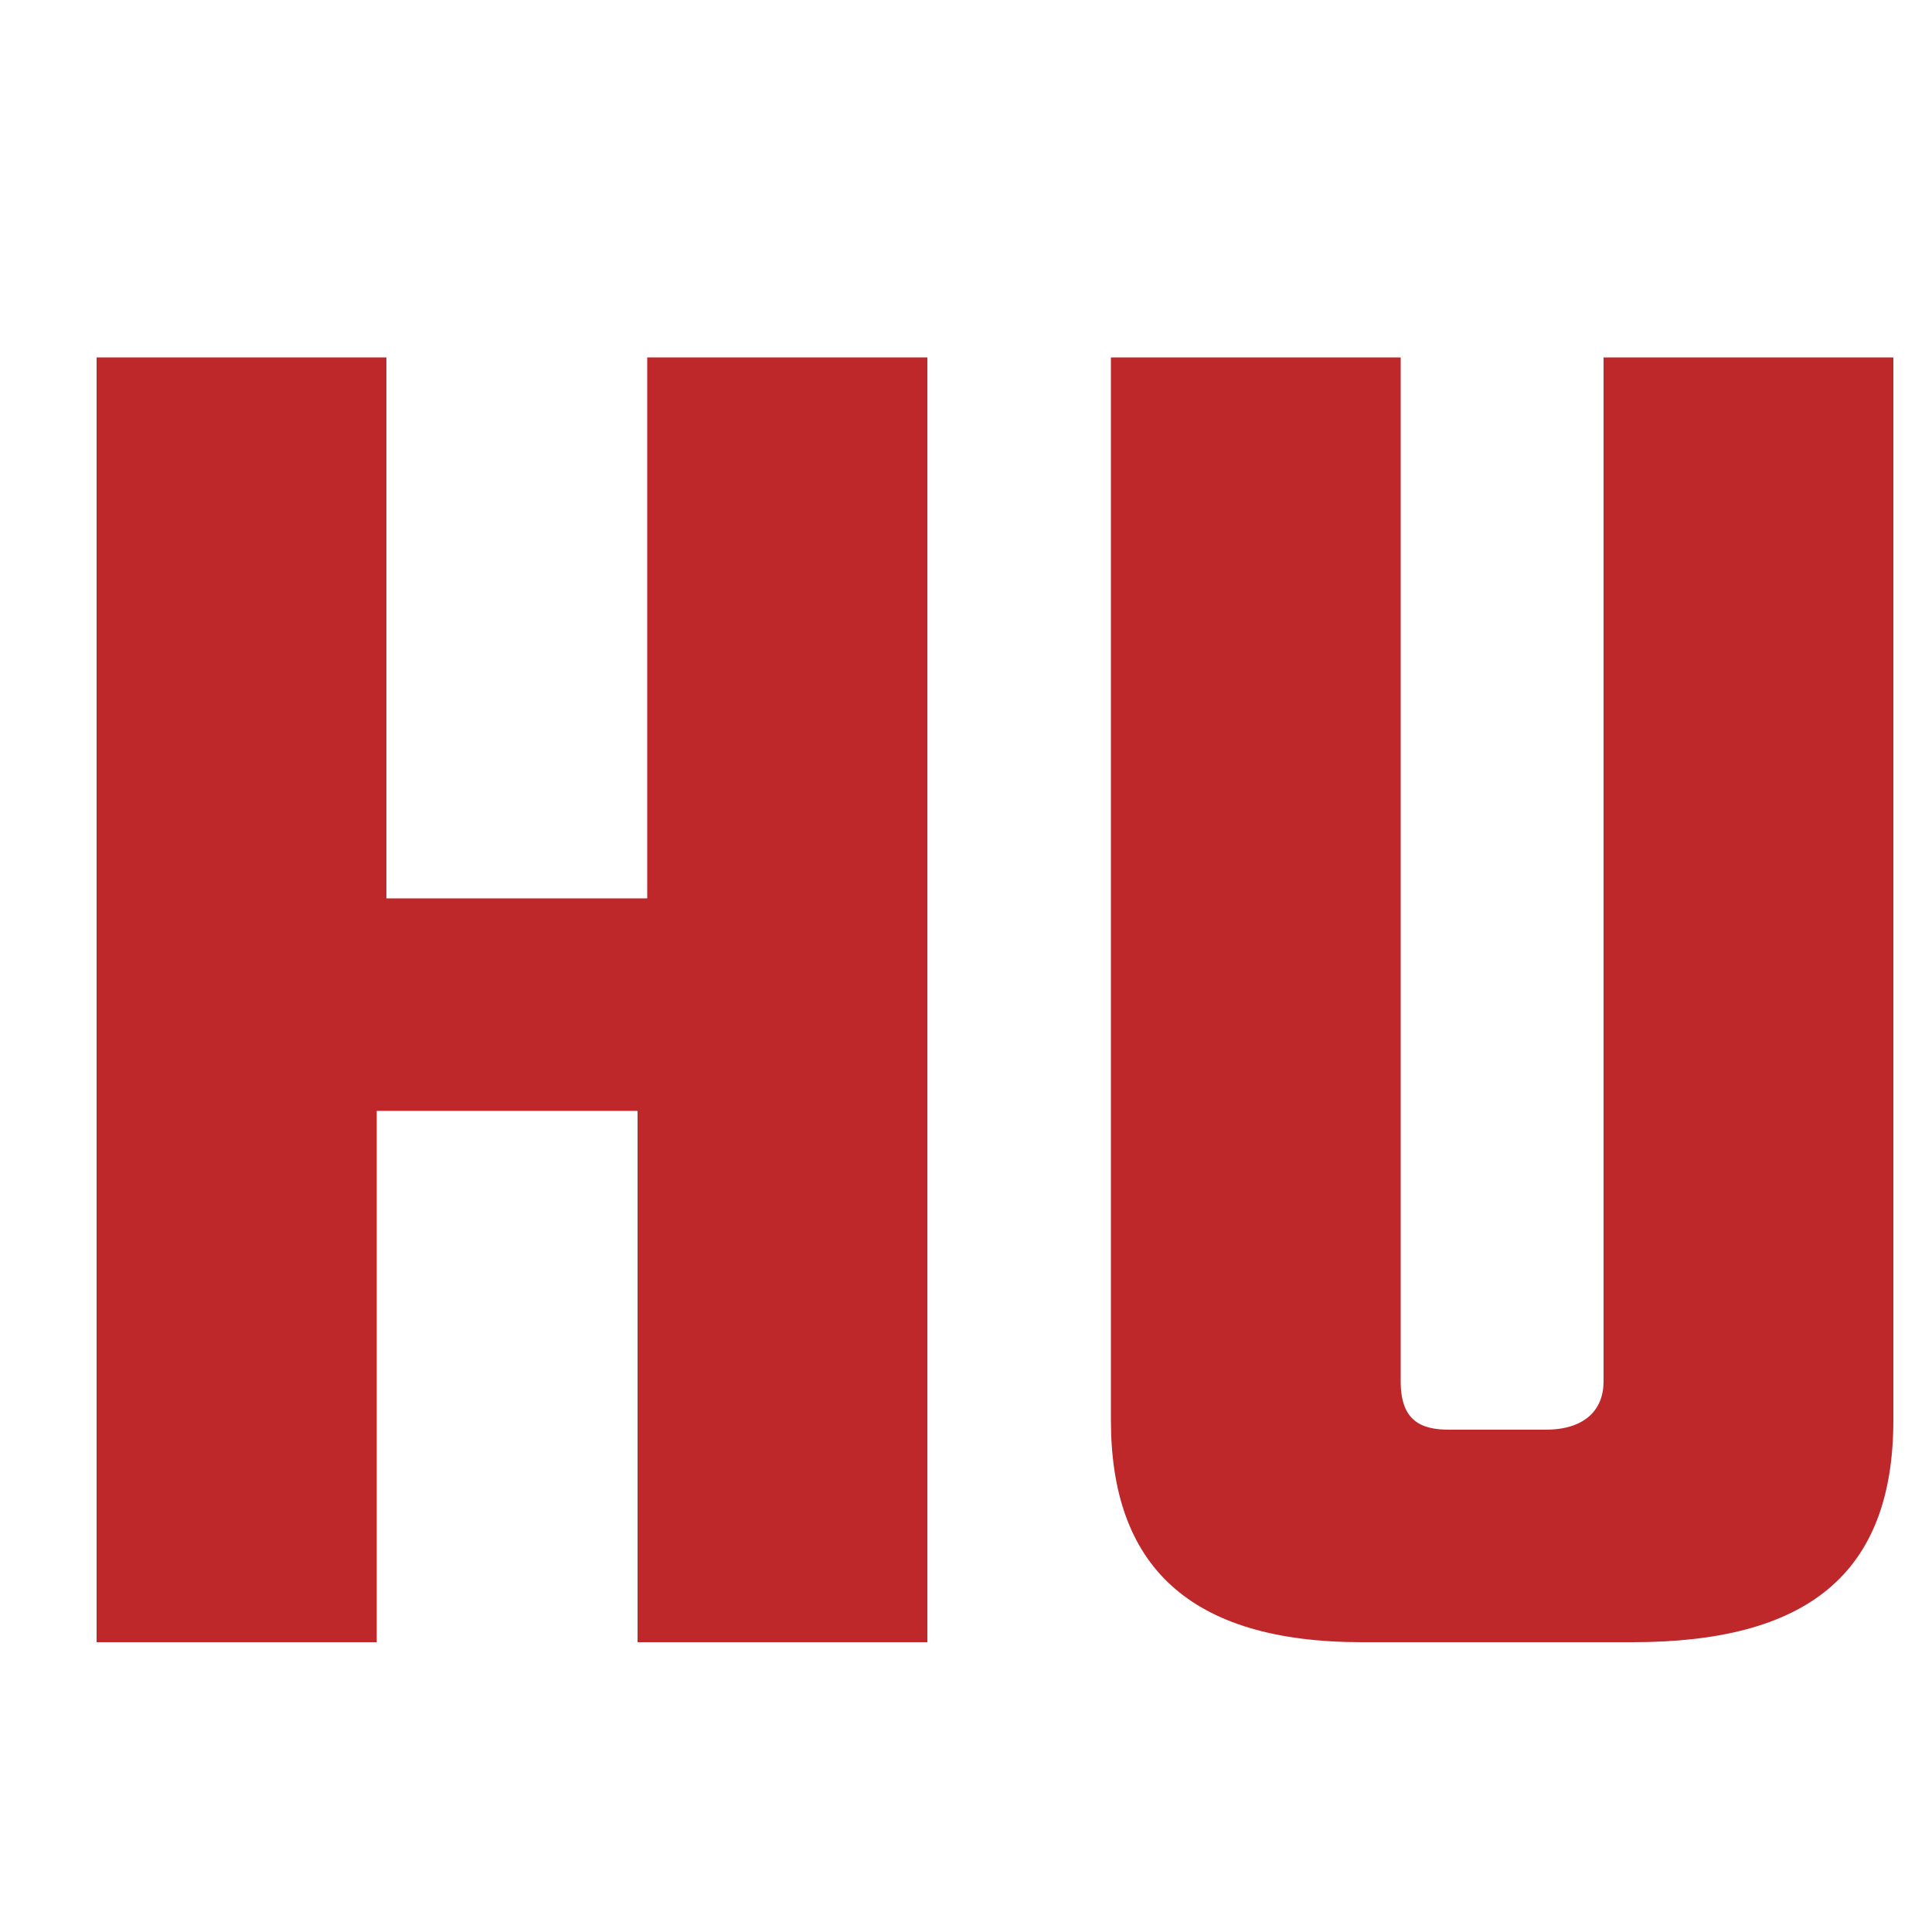 <?xml version="1.0" encoding="utf-8"?>
<!-- Generator: Adobe Illustrator 25.2.1, SVG Export Plug-In . SVG Version: 6.00 Build 0)  -->
<svg version="1.1" id="Layer_1" xmlns="http://www.w3.org/2000/svg" xmlns:xlink="http://www.w3.org/1999/xlink" x="0px" y="0px"
	 viewBox="0 0 20 20" style="enable-background:new 0 0 20 20;" xml:space="preserve">
<style type="text/css">
	.st0{fill:none;}
	.st1{enable-background:new    ;}
	.st2{fill:#BE282A;}
</style>
<rect y="3" class="st0" width="20" height="16.8"/>
<g class="st1">
	<path class="st2" d="M6.6,3.7h3V17h-3v-5.5H3.9V17H1V3.7h3v5.6h2.7V3.7z"/>
	<path class="st2" d="M16.6,3.7h3v11c0,1.6-0.9,2.3-2.7,2.3h-2.8c-1.8,0-2.6-0.8-2.6-2.3v-11h3v10.6c0,0.4,0.2,0.5,0.5,0.5h1
		c0.4,0,0.6-0.2,0.6-0.5V3.7z"/>
</g>
</svg>
